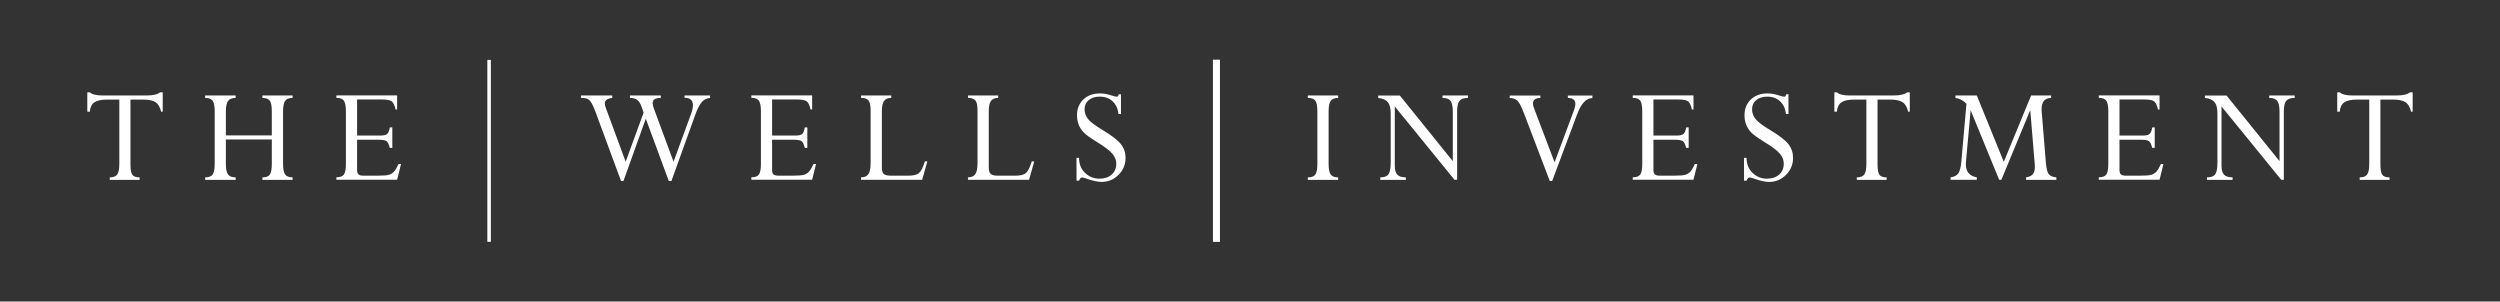<?xml version="1.0" encoding="UTF-8"?><svg xmlns="http://www.w3.org/2000/svg" viewBox="0 0 713 86"><rect x="0" y="0" width="713" height="86" fill="#333333" stroke="none"/><defs><style>.d{fill:#fff;}</style></defs><g id="a"/><g id="b"/><g id="c"><g><g><path class="d" d="M381.64,27.23v.7c-1.03,0-1.74,.28-2.13,.84s-.59,1.56-.59,3v15c0,1.44,.2,2.43,.59,2.99,.4,.55,1.11,.83,2.13,.83v.7h-8.65v-.7c1.05,0,1.77-.27,2.15-.82s.57-1.55,.57-3v-15c0-1.48-.19-2.49-.56-3.03s-1.1-.81-2.16-.81v-.7h8.65Z"/><path class="d" d="M411.41,27.93v-.7h7.26v.7c-1.16,0-1.97,.27-2.42,.82s-.68,1.54-.68,2.97v19.56h-.74l-17.04-20.92v16.9c0,1.19,.24,2.04,.73,2.56,.49,.51,1.29,.77,2.43,.77v.7h-7.3v-.7c1.16,0,1.95-.3,2.36-.91s.62-1.68,.62-3.21v-14.08c0-1.52-.28-2.61-.83-3.27s-1.47-1.06-2.74-1.18v-.7h6.17l15.11,18.72v-14.07c0-1.48-.21-2.51-.62-3.09s-1.19-.87-2.31-.87Z"/><path class="d" d="M454.15,27.23v.74c-1.77,0-3.22,1.56-4.37,4.68l-7.1,18.97h-.68l-7.45-19.52c-.7-1.8-1.3-2.94-1.81-3.41-.51-.47-1.23-.72-2.17-.75v-.7h8.74v.7c-1.4,0-2.11,.54-2.11,1.62,0,.36,.09,.76,.27,1.21l5.89,15.52,5.59-14.99c.23-.64,.35-1.2,.35-1.66,0-1.13-.72-1.7-2.15-1.7v-.7h7.01Z"/><path class="d" d="M480.89,36.33h.72v5.84h-.72c-.26-1.03-.57-1.67-.94-1.93s-1.18-.39-2.42-.39h-5.97v8.61c0,.6,.13,1.03,.4,1.27s.72,.37,1.36,.37h4.2c1.5,0,2.54-.08,3.12-.25s1.06-.47,1.46-.91,.82-1.17,1.27-2.16h.72l-1.11,4.49h-17.33v-.7c1.08,0,1.8-.28,2.17-.83,.37-.55,.55-1.54,.55-2.95v-15.05c0-1.46-.19-2.47-.57-3.02s-1.1-.82-2.15-.82v-.7h17.33v4.02h-.45c-.25-1.15-.6-1.91-1.06-2.29s-1.45-.56-2.98-.56h-6.93v10.29h6.73c.92,0,1.54-.16,1.88-.49s.58-.95,.73-1.87Z"/><path class="d" d="M509.39,26.88h.68v5.64h-.72c-.16-1.56-.73-2.78-1.69-3.65s-2.18-1.31-3.64-1.31c-1.3,0-2.34,.33-3.14,.98s-1.19,1.53-1.19,2.62c0,1.01,.33,1.93,.98,2.77s2.08,1.91,4.27,3.22c2.54,1.52,4.25,2.84,5.13,3.98s1.31,2.43,1.31,3.9c0,1.89-.67,3.5-2.01,4.84s-2.95,2.01-4.83,2.01c-1.09,0-2.48-.3-4.18-.9-.7-.25-1.14-.37-1.33-.37-.4,0-.7,.31-.92,.92h-.72v-6.5h.72c.01,1.79,.6,3.23,1.75,4.31,1.15,1.08,2.5,1.62,4.04,1.62,1.46,0,2.63-.39,3.51-1.17s1.32-1.82,1.32-3.12c0-.97-.36-1.9-1.08-2.79s-2.23-2.04-4.53-3.44c-1.88-1.16-3.13-2.07-3.75-2.74-.63-.67-1.09-1.41-1.39-2.21-.3-.8-.45-1.68-.45-2.64,0-1.85,.61-3.34,1.82-4.49s2.79-1.72,4.73-1.72c1.07,0,2.23,.21,3.49,.64,.59,.19,1,.29,1.23,.29,.19,0,.32-.04,.39-.12s.14-.27,.23-.55Z"/><path class="d" d="M539.12,28.4h-3.65v18.49c0,1.45,.18,2.43,.53,2.94s1.05,.76,2.07,.76v.7h-8.51v-.7c1.06,0,1.78-.29,2.16-.87,.38-.58,.57-1.56,.57-2.95V28.4h-3.49c-1.67,0-2.88,.27-3.64,.8s-1.19,1.42-1.28,2.65h-.72v-5.52h.72c.64,.6,1.85,.9,3.61,.9h12.61c1.82,0,3.09-.3,3.81-.9h.76v5.52h-.47c-.3-1.33-.84-2.23-1.61-2.72s-1.93-.73-3.48-.73Z"/><path class="d" d="M579.29,27.23h5.68v.7c-1.8,.04-2.71,1.11-2.71,3.2,0,.18,0,.36,.02,.55l1.21,14.83c.14,1.58,.41,2.63,.81,3.15,.4,.52,1.13,.83,2.18,.93v.7h-8.65v-.7c.92-.15,1.57-.45,1.94-.91,.38-.45,.57-1.15,.57-2.08,0-.19,0-.41-.02-.64l-1.29-15.56-8.24,19.88h-.63l-8.13-19.84-1.35,14.79c-.01,.23-.02,.45-.02,.66,0,2.07,1.04,3.3,3.13,3.69v.7h-7.49v-.7c1-.14,1.72-.49,2.16-1.06s.75-1.69,.91-3.37l1.46-16.55c-.85-.92-1.89-1.48-3.14-1.68v-.7h6.09l7.7,18.93,7.8-18.93Z"/><path class="d" d="M613.81,36.33h.72v5.84h-.72c-.26-1.03-.57-1.67-.94-1.93s-1.18-.39-2.42-.39h-5.97v8.61c0,.6,.13,1.03,.4,1.27s.72,.37,1.36,.37h4.2c1.5,0,2.54-.08,3.12-.25s1.06-.47,1.46-.91,.82-1.17,1.27-2.16h.72l-1.11,4.49h-17.33v-.7c1.08,0,1.8-.28,2.17-.83,.37-.55,.55-1.54,.55-2.95v-15.05c0-1.46-.19-2.47-.57-3.02s-1.1-.82-2.15-.82v-.7h17.33v4.02h-.45c-.25-1.15-.6-1.91-1.06-2.29s-1.45-.56-2.98-.56h-6.93v10.29h6.73c.92,0,1.54-.16,1.88-.49s.58-.95,.73-1.87Z"/><path class="d" d="M647.19,27.93v-.7h7.26v.7c-1.16,0-1.97,.27-2.42,.82s-.68,1.54-.68,2.97v19.56h-.74l-17.04-20.92v16.9c0,1.19,.24,2.04,.73,2.56,.49,.51,1.3,.77,2.43,.77v.7h-7.3v-.7c1.16,0,1.95-.3,2.36-.91s.62-1.68,.62-3.21v-14.08c0-1.52-.28-2.61-.83-3.27s-1.47-1.06-2.74-1.18v-.7h6.17l15.11,18.72v-14.07c0-1.48-.21-2.51-.63-3.09s-1.19-.87-2.31-.87Z"/><path class="d" d="M682.54,28.4h-3.65v18.49c0,1.45,.18,2.43,.53,2.94s1.05,.76,2.07,.76v.7h-8.51v-.7c1.06,0,1.78-.29,2.16-.87s.57-1.56,.57-2.95V28.4h-3.49c-1.67,0-2.88,.27-3.64,.8s-1.19,1.42-1.28,2.65h-.72v-5.52h.72c.64,.6,1.85,.9,3.61,.9h12.61c1.82,0,3.09-.3,3.81-.9h.76v5.52h-.47c-.3-1.33-.84-2.23-1.61-2.72s-1.93-.73-3.48-.73Z"/></g><g><path class="d" d="M202.51,27.23v.7c-.94,.07-1.73,.46-2.36,1.18-.63,.72-1.26,1.95-1.89,3.7l-6.77,18.81h-.75l-6.56-17.76-6.37,17.76h-.69l-7.34-19.85c-.41-1.09-.78-1.9-1.1-2.43s-.67-.89-1.04-1.1c-.37-.21-1.02-.31-1.95-.31v-.7h8.92v.7c-1.41,.16-2.12,.68-2.12,1.56,0,.35,.1,.81,.31,1.35l5.64,15.28,5.11-13.99-.53-1.56c-.34-.97-.76-1.65-1.25-2.05-.49-.4-1.19-.59-2.11-.59v-.7h8.8v.7c-1.56,0-2.33,.48-2.33,1.44,0,.4,.11,.9,.33,1.52l5.63,15.23,4.94-13.47c.4-1.08,.59-1.97,.59-2.67,0-1.4-.8-2.09-2.4-2.09v-.66h7.3Z"/><path class="d" d="M229.53,36.33h.72v5.84h-.72c-.26-1.03-.57-1.67-.94-1.93s-1.18-.39-2.42-.39h-5.97v8.61c0,.6,.13,1.03,.4,1.27s.72,.37,1.36,.37h4.2c1.5,0,2.54-.08,3.12-.25s1.06-.47,1.46-.91,.82-1.17,1.27-2.16h.72l-1.11,4.49h-17.33v-.7c1.08,0,1.8-.28,2.17-.83,.37-.55,.55-1.54,.55-2.95v-15.05c0-1.46-.19-2.47-.57-3.02s-1.1-.82-2.15-.82v-.7h17.33v4.02h-.45c-.25-1.15-.6-1.91-1.06-2.29s-1.45-.56-2.98-.56h-6.93v10.29h6.73c.92,0,1.54-.16,1.88-.49s.58-.95,.73-1.87Z"/><path class="d" d="M263.76,46.03h.72l-1.48,5.25h-17.43v-.7c.98,0,1.68-.31,2.1-.92,.42-.62,.63-1.65,.63-3.1v-15.15c0-1.3-.2-2.21-.58-2.72-.39-.51-1.1-.77-2.14-.77v-.7h8.61v.7c-.96,0-1.64,.29-2.06,.88s-.62,1.56-.62,2.91v16.08c0,.89,.19,1.5,.56,1.83s1.1,.49,2.16,.49h4.78c1.48,0,2.51-.26,3.1-.77s1.14-1.62,1.66-3.31Z"/><path class="d" d="M294.25,46.03h.72l-1.48,5.25h-17.43v-.7c.98,0,1.68-.31,2.1-.92,.42-.62,.63-1.65,.63-3.1v-15.15c0-1.3-.2-2.21-.58-2.72-.39-.51-1.1-.77-2.14-.77v-.7h8.61v.7c-.96,0-1.64,.29-2.06,.88s-.62,1.56-.62,2.91v16.08c0,.89,.19,1.5,.56,1.83s1.1,.49,2.16,.49h4.78c1.48,0,2.51-.26,3.1-.77s1.14-1.62,1.66-3.31Z"/><path class="d" d="M319.02,26.88h.68v5.64h-.72c-.16-1.56-.73-2.78-1.69-3.65s-2.18-1.31-3.64-1.31c-1.3,0-2.34,.33-3.14,.98s-1.19,1.53-1.19,2.62c0,1.01,.33,1.93,.98,2.77s2.08,1.91,4.27,3.22c2.54,1.52,4.25,2.84,5.13,3.98s1.31,2.43,1.31,3.9c0,1.89-.67,3.5-2.01,4.84s-2.95,2.01-4.83,2.01c-1.09,0-2.48-.3-4.18-.9-.7-.25-1.14-.37-1.33-.37-.4,0-.7,.31-.92,.92h-.72v-6.5h.72c.01,1.79,.6,3.23,1.75,4.31,1.15,1.08,2.5,1.62,4.04,1.62,1.46,0,2.63-.39,3.51-1.17s1.32-1.82,1.32-3.12c0-.97-.36-1.9-1.08-2.79s-2.23-2.04-4.53-3.44c-1.88-1.16-3.13-2.07-3.75-2.74-.63-.67-1.09-1.41-1.39-2.21-.3-.8-.45-1.68-.45-2.64,0-1.85,.61-3.34,1.82-4.49s2.79-1.72,4.73-1.72c1.07,0,2.23,.21,3.49,.64,.59,.19,1,.29,1.23,.29,.19,0,.32-.04,.39-.12s.14-.27,.23-.55Z"/></g><g><path class="d" d="M40.86,28.4h-3.65v18.49c0,1.45,.18,2.43,.53,2.94s1.05,.76,2.07,.76v.7h-8.51v-.7c1.06,0,1.78-.29,2.16-.87,.38-.58,.57-1.56,.57-2.95V28.4h-3.49c-1.67,0-2.88,.27-3.64,.8s-1.19,1.42-1.28,2.65h-.72v-5.52h.72c.64,.6,1.85,.9,3.61,.9h12.61c1.82,0,3.09-.3,3.81-.9h.76v5.52h-.47c-.3-1.33-.84-2.23-1.61-2.72s-1.93-.73-3.48-.73Z"/><path class="d" d="M77.52,46.77v-6.99h-13.1v6.99c0,1.42,.2,2.42,.61,2.98s1.13,.84,2.18,.84v.7h-8.7v-.7c1.05,0,1.77-.28,2.15-.85s.57-1.56,.57-2.97v-15c0-1.48-.19-2.49-.58-3.03s-1.1-.81-2.14-.81v-.7h8.7v.7c-1.05,0-1.78,.29-2.18,.87s-.61,1.57-.61,2.96v6.85h13.1v-6.85c0-1.48-.19-2.48-.56-3.02s-1.08-.81-2.12-.81v-.7h8.61v.7c-1.03,0-1.74,.28-2.13,.84s-.59,1.56-.59,3v15c0,1.44,.2,2.43,.59,2.99,.4,.55,1.11,.83,2.13,.83v.7h-8.61v-.7c1.07,0,1.78-.28,2.14-.83s.54-1.55,.54-2.99Z"/><path class="d" d="M111.17,36.33h.72v5.84h-.72c-.26-1.03-.57-1.67-.94-1.93s-1.18-.39-2.42-.39h-5.97v8.61c0,.6,.13,1.03,.4,1.27s.72,.37,1.36,.37h4.2c1.5,0,2.54-.08,3.12-.25s1.06-.47,1.46-.91,.82-1.17,1.27-2.16h.72l-1.11,4.49h-17.33v-.7c1.08,0,1.8-.28,2.17-.83,.37-.55,.55-1.54,.55-2.95v-15.05c0-1.46-.19-2.47-.57-3.02s-1.1-.82-2.15-.82v-.7h17.33v4.02h-.45c-.25-1.15-.6-1.91-1.06-2.29s-1.45-.56-2.98-.56h-6.93v10.29h6.73c.92,0,1.54-.16,1.88-.49s.58-.95,.73-1.87Z"/></g><rect class="d" x="345.93" y="17.02" width="2" height="51.96"/><rect class="d" x="138.99" y="17.09" width="1" height="51.88"/></g></g></svg>
